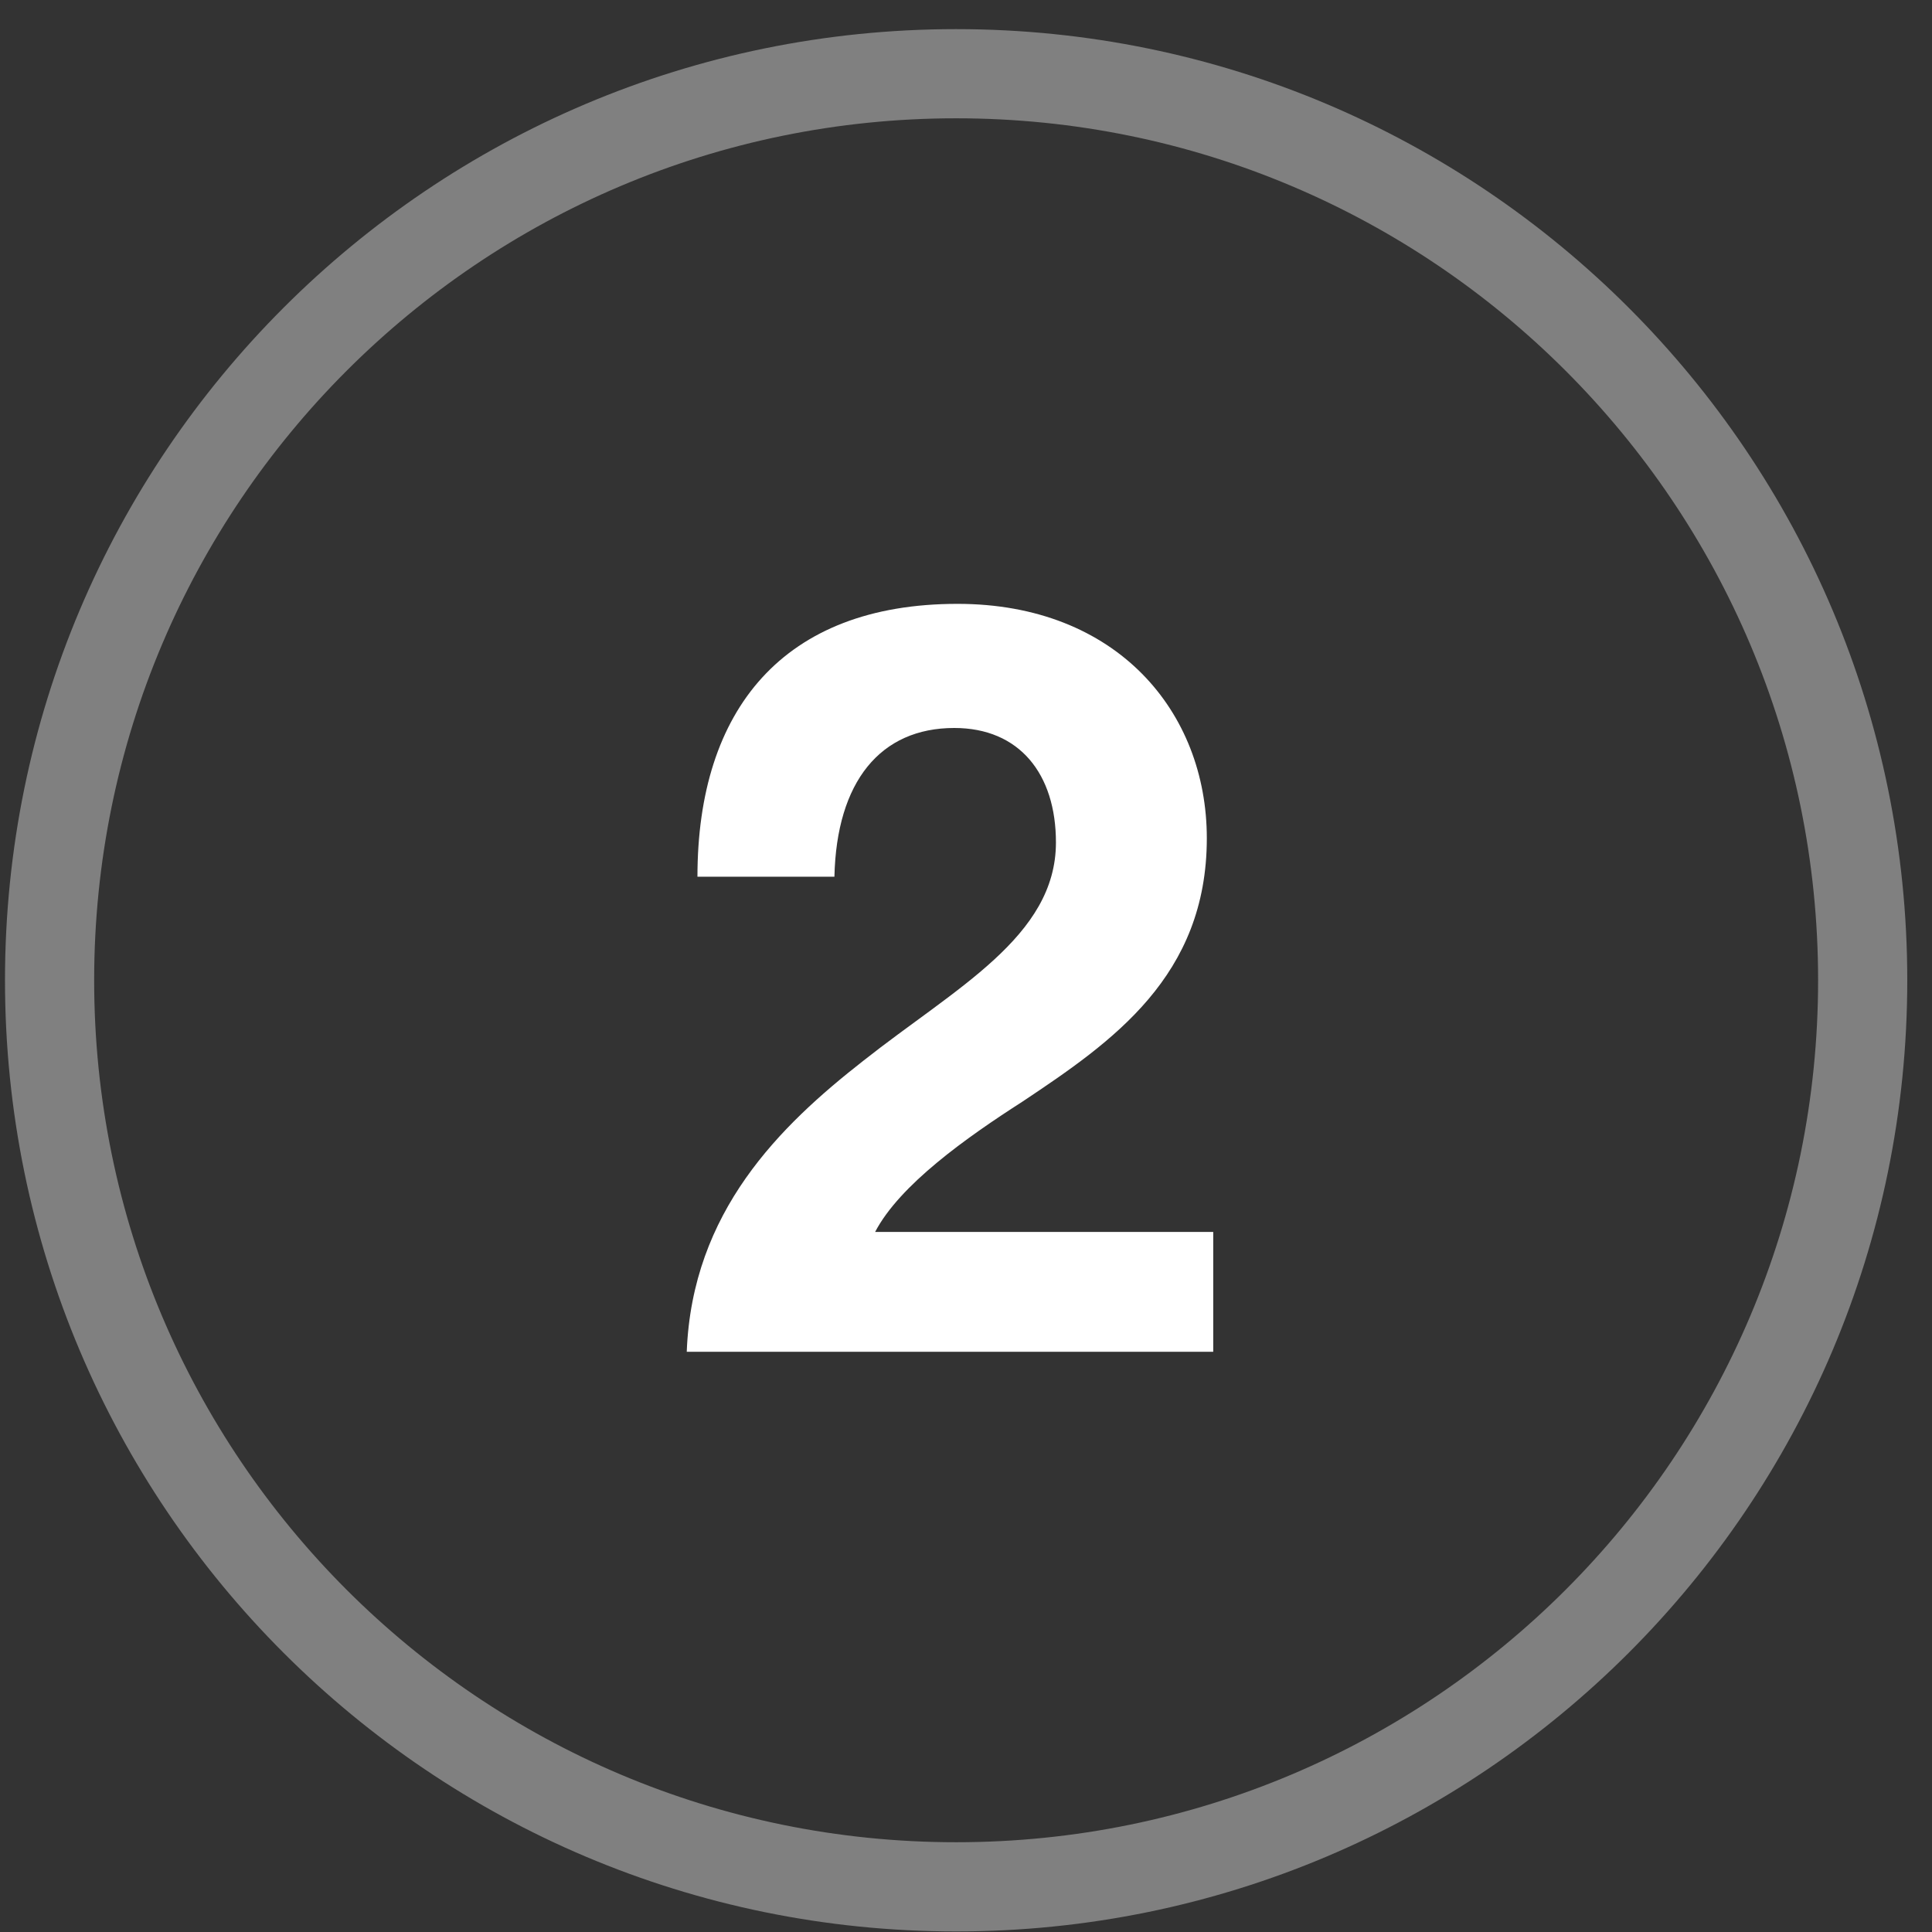<svg width="65" height="65" viewBox="0 0 65 65" fill="none" xmlns="http://www.w3.org/2000/svg">
<rect x="0" y="0" width="65" height="65" fill="#333333" stroke="none"/>
<path d="M23.105 45.48C23.285 40.764 26.238 37.884 29.046 35.688C32.142 33.24 35.526 31.512 35.526 28.344C35.526 26.04 34.301 24.492 32.105 24.492C29.622 24.492 28.145 26.292 28.073 29.496H23.465C23.465 23.88 26.346 20.316 32.214 20.316C37.578 20.316 40.602 23.952 40.602 28.2C40.602 32.844 37.434 35.04 34.41 37.056C32.502 38.28 30.27 39.864 29.442 41.448H40.818V45.48H23.105Z" fill="white"/>
<path d="M61.168 32.98C61.168 16.964 48.184 3.98 32.168 3.98C16.152 3.98 3.168 16.964 3.168 32.98C3.168 48.997 16.152 61.98 32.168 61.98V64.981C14.495 64.981 0.168 50.654 0.168 32.98C0.168 15.307 14.495 0.98 32.168 0.98C49.841 0.98 64.168 15.307 64.168 32.98C64.168 50.654 49.841 64.981 32.168 64.981V61.98C48.184 61.98 61.168 48.997 61.168 32.98Z" fill="#808080"/>
</svg>
